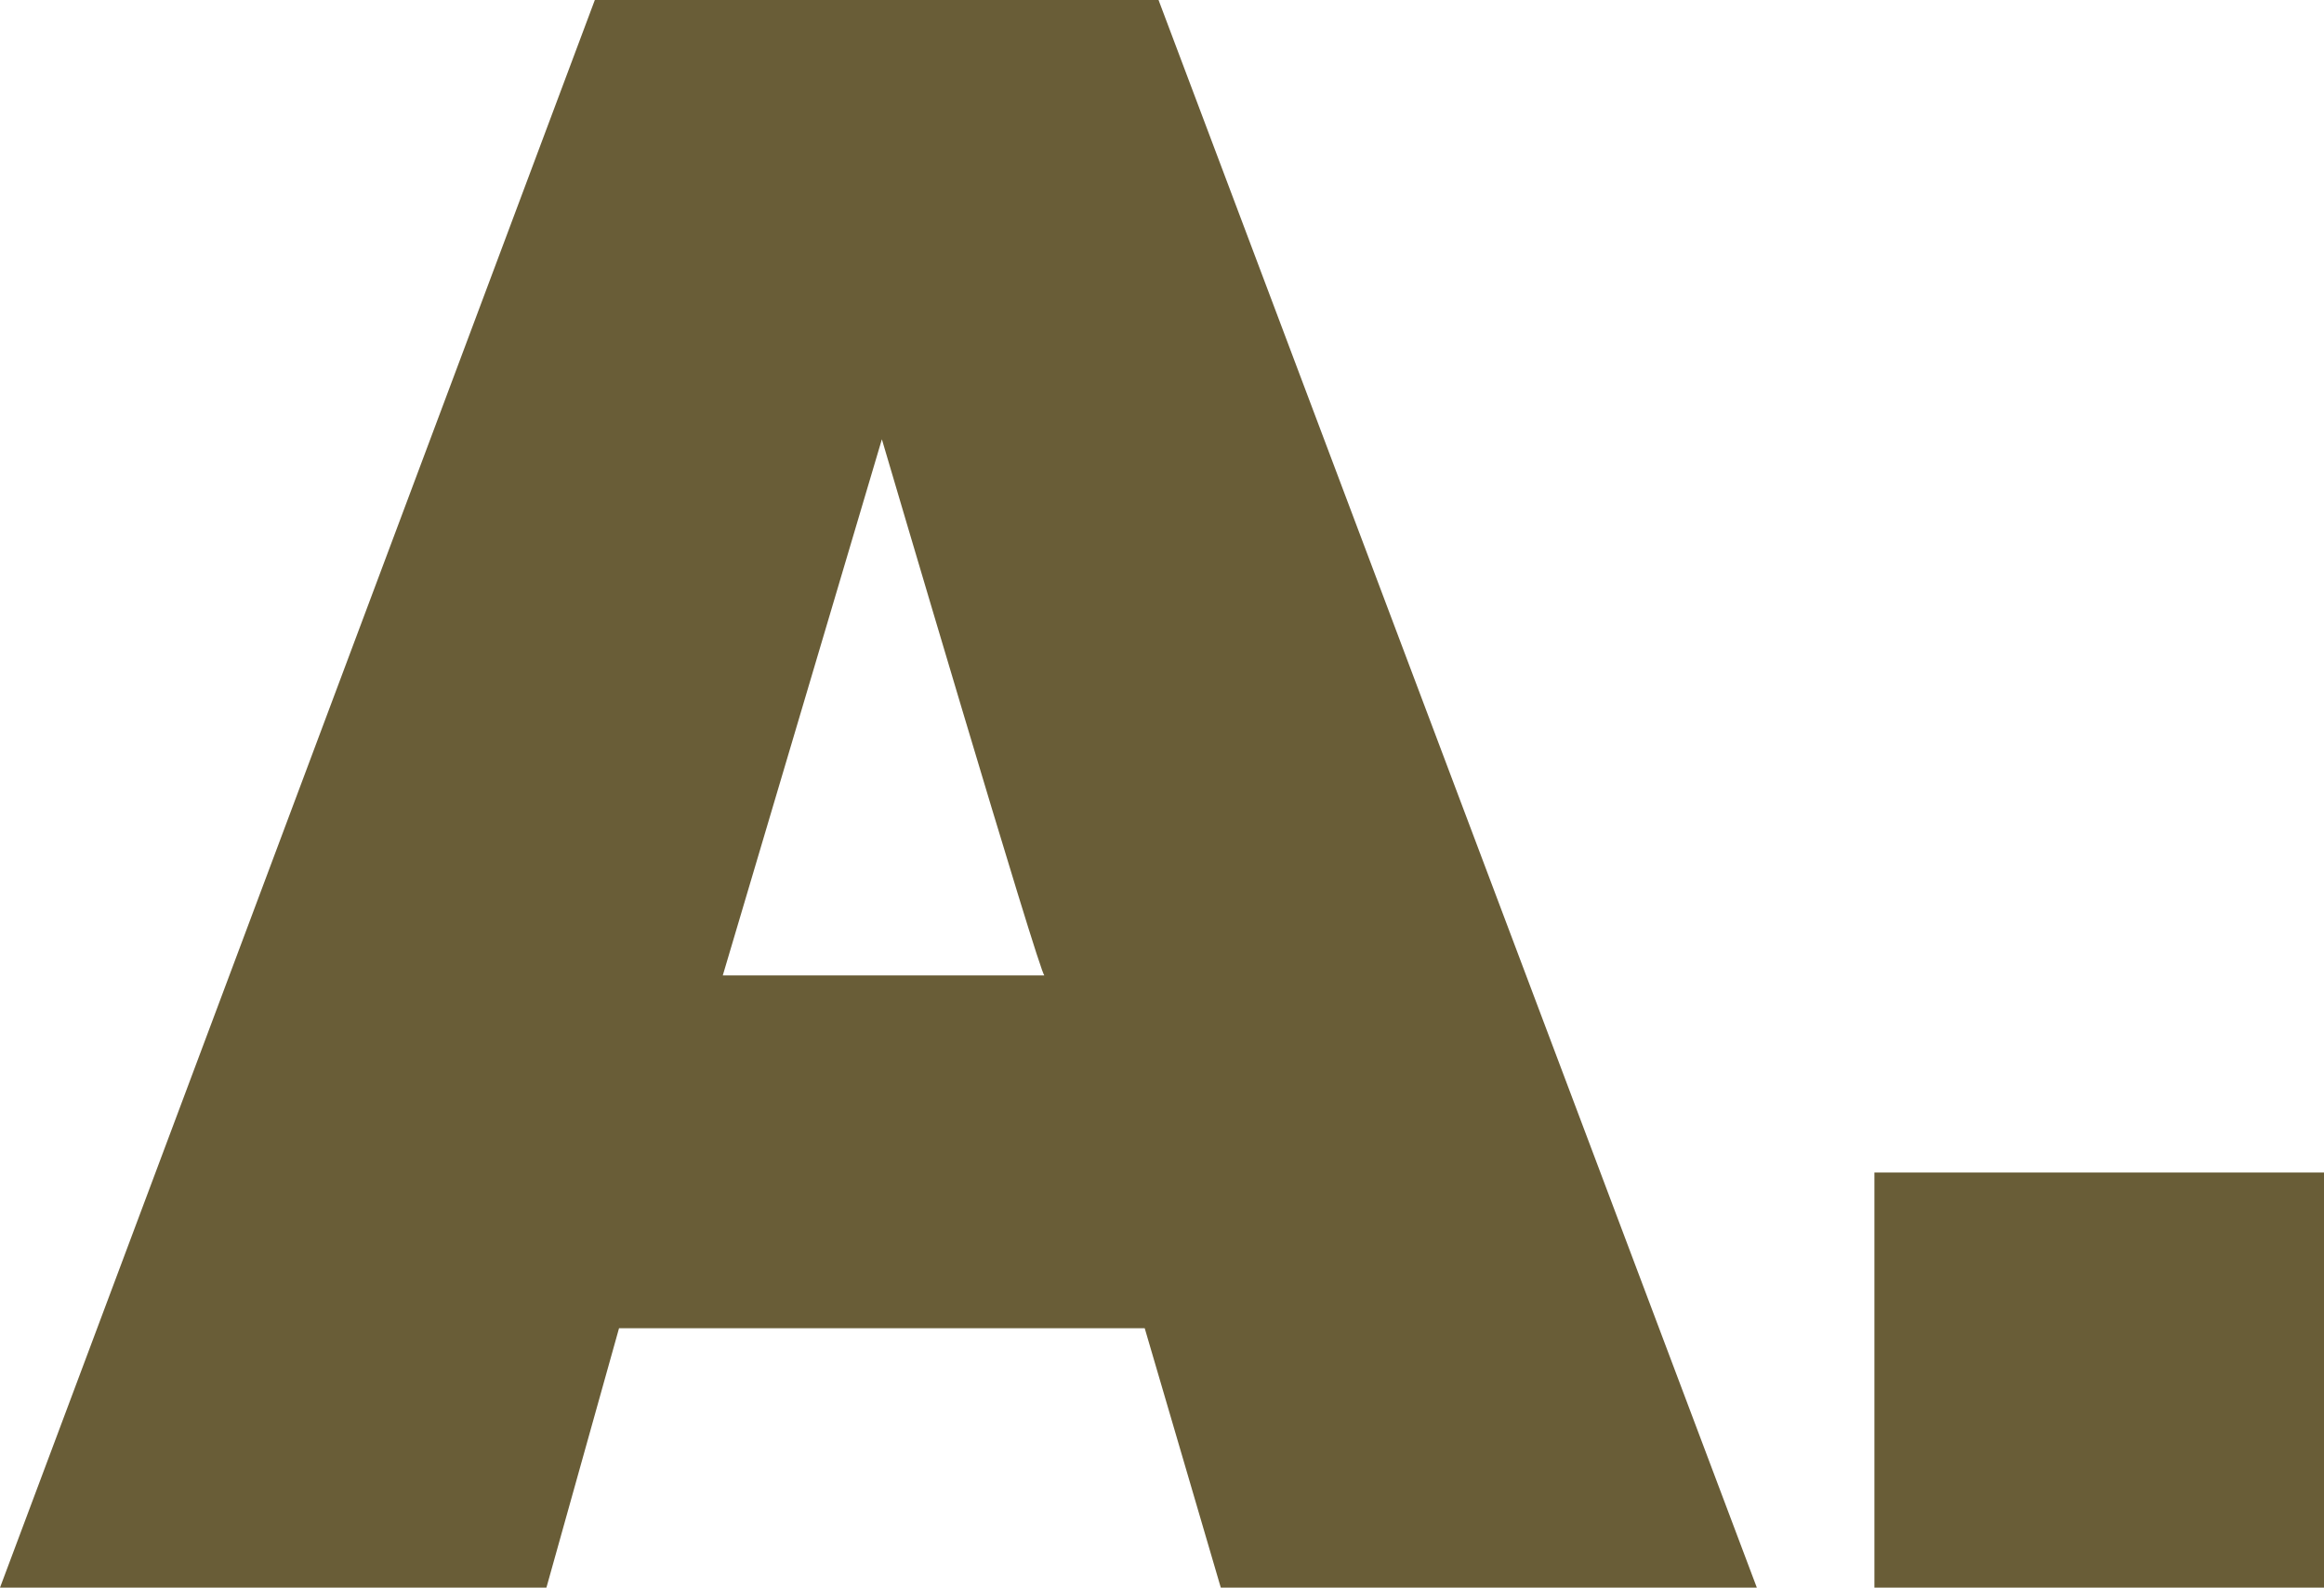 <?xml version="1.0" encoding="utf-8"?>
<!-- Generator: Adobe Illustrator 27.2.0, SVG Export Plug-In . SVG Version: 6.00 Build 0)  -->
<svg version="1.1" id="_レイヤー_2" xmlns="http://www.w3.org/2000/svg" xmlns:xlink="http://www.w3.org/1999/xlink" x="0px"
	 y="0px" viewBox="0 0 67.2 45.9" style="enable-background:new 0 0 67.2 45.9;" xml:space="preserve">
<style type="text/css">
	.st0{fill:#695D37;}
</style>
<g id="_レイヤー_1-2">
	<g>
		<path class="st0" d="M35.3,45.9l-2.2-7.5H17.9l-2.1,7.5H0L17.2,0h16.3l17.3,45.9H35.3z M25.5,12.7l-4.6,15.5h9.3
			C30.1,28.3,25.5,12.7,25.5,12.7z"/>
		<path class="st0" d="M54.2,45.9v-12h13v12H54.2z"/>
	</g>
</g>
</svg>
